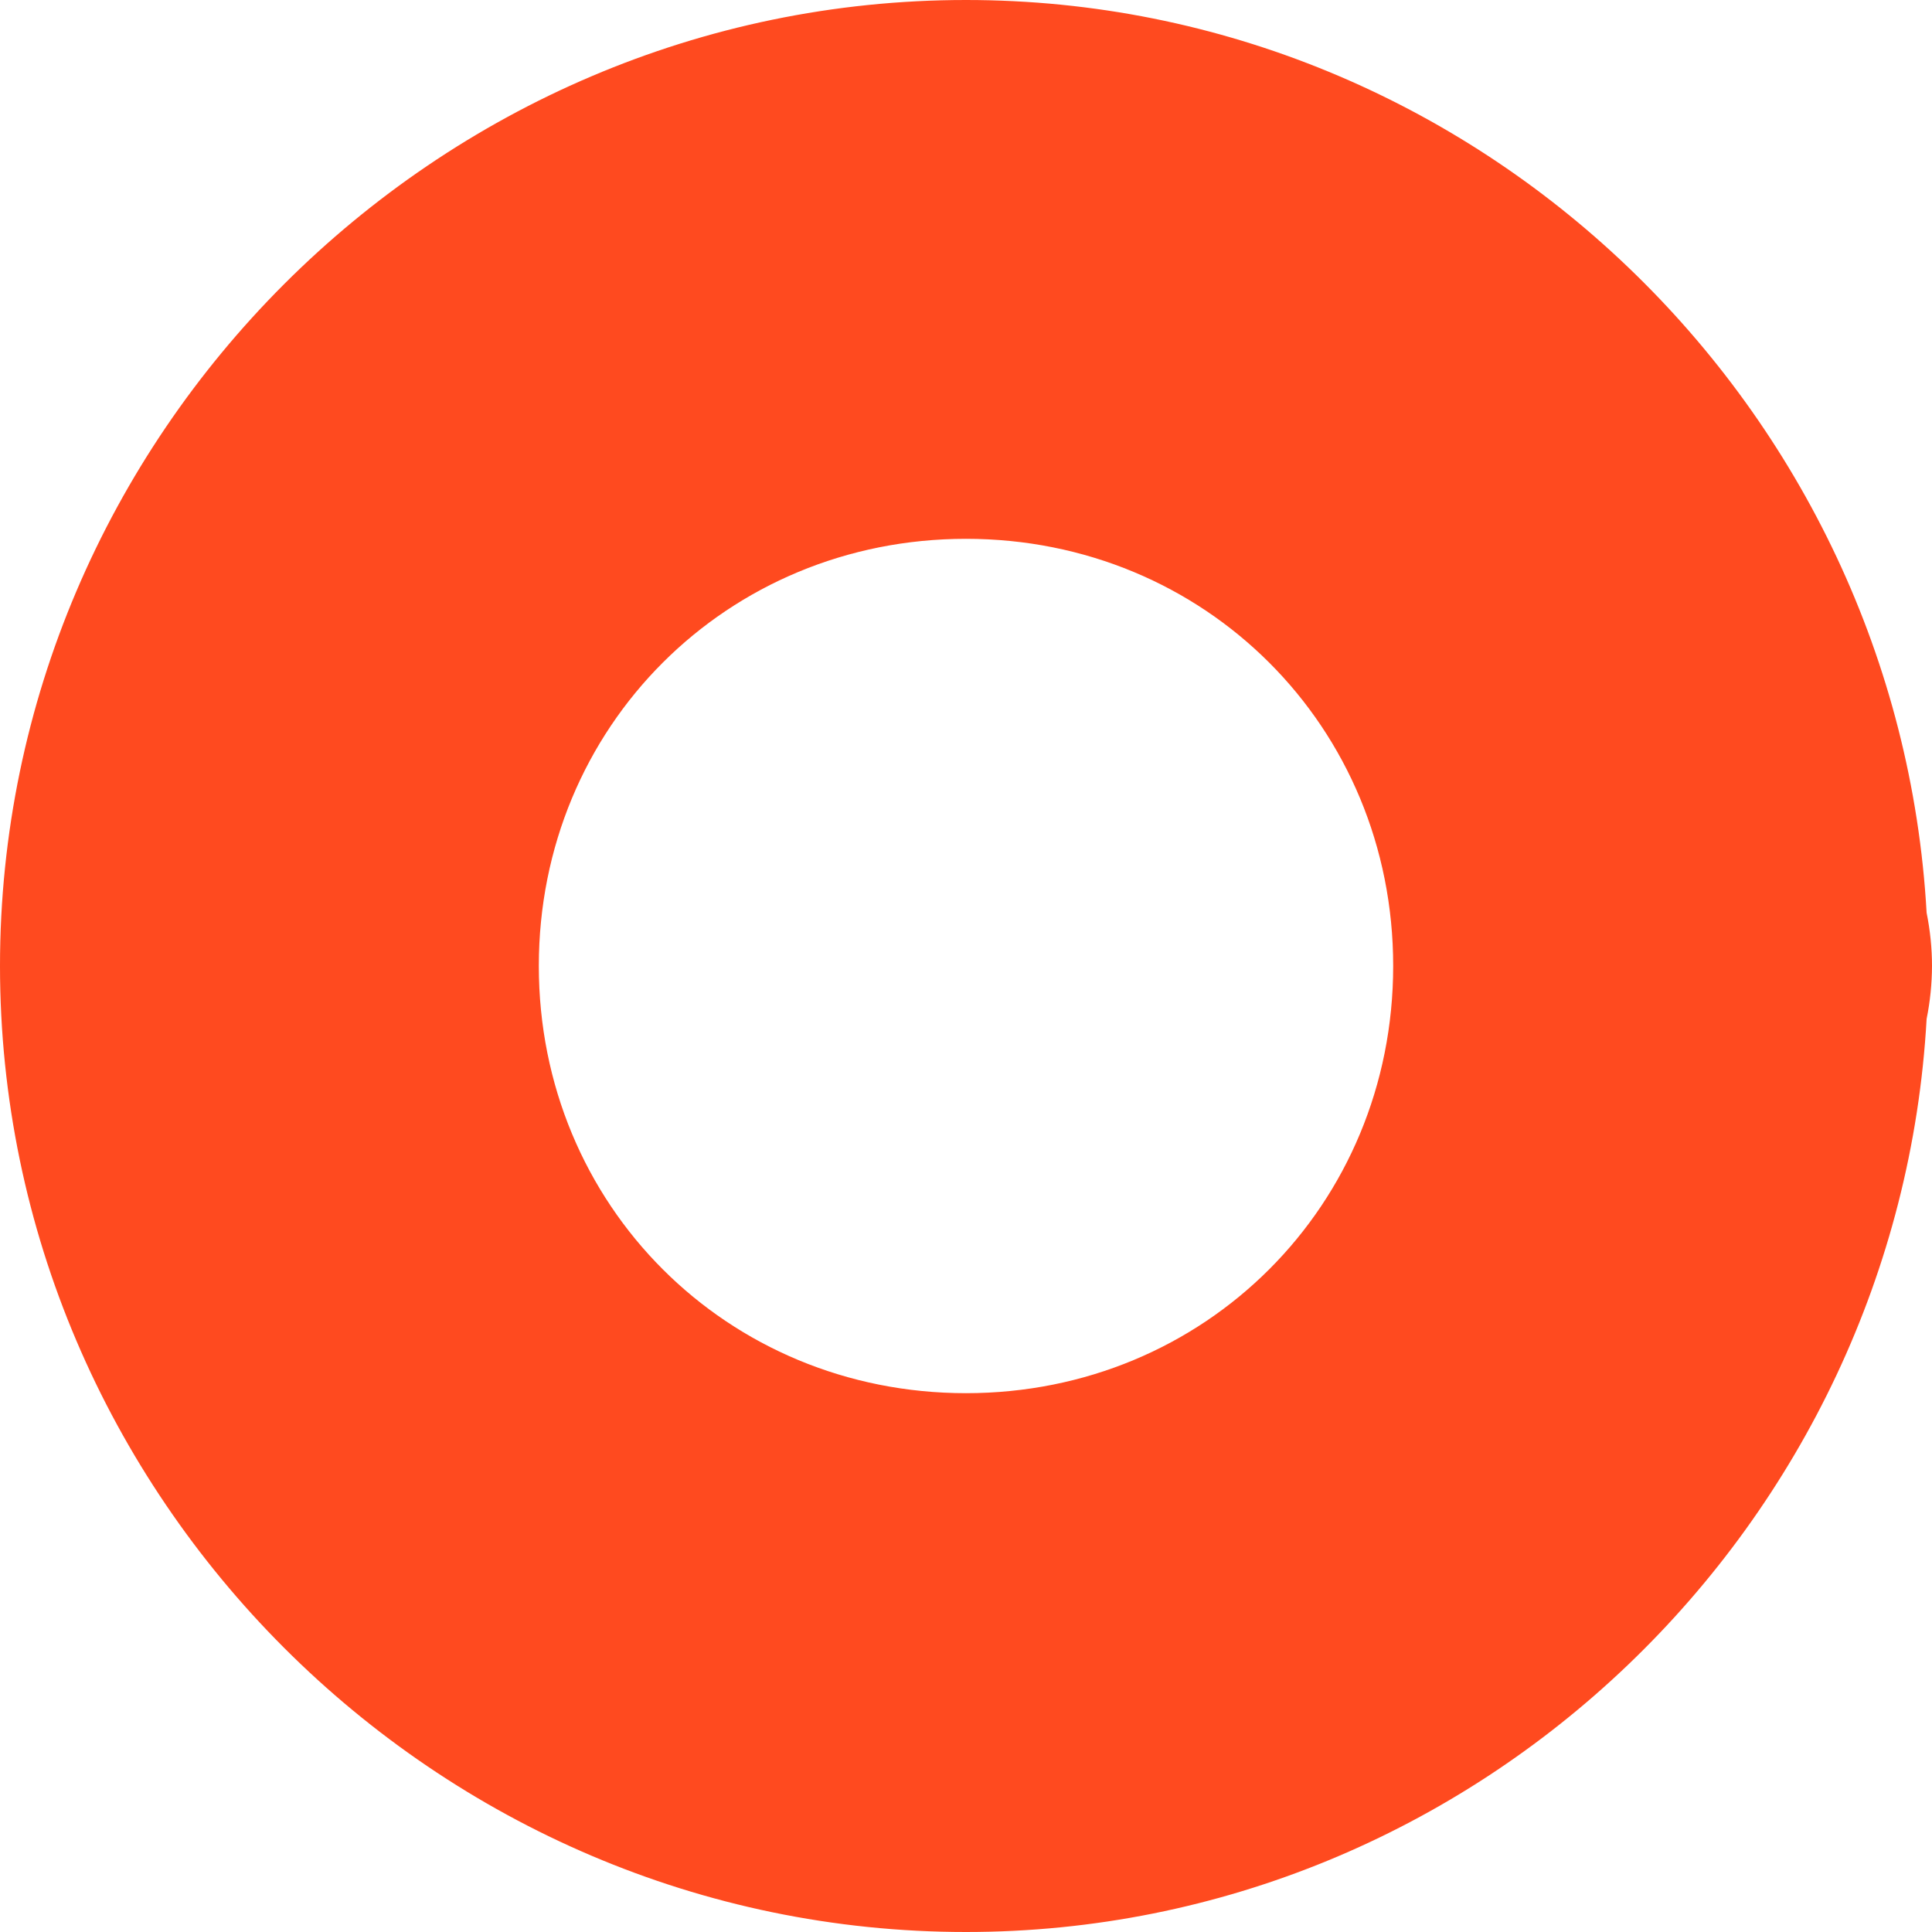 <?xml version="1.0" encoding="UTF-8"?> <svg xmlns="http://www.w3.org/2000/svg" width="28" height="28" viewBox="0 0 28 28" fill="none"> <path d="M14 0C6.314 0 0 6.314 0 13.999C0 21.686 6.314 28 14 28C21.424 28 27.511 22.094 27.922 14.767C27.973 14.514 27.999 14.257 28 13.999C28 13.741 27.973 13.482 27.922 13.229C27.509 5.901 21.422 0 14 0ZM14 7.809C17.466 7.809 20.191 10.533 20.191 13.999C20.191 17.466 17.466 20.191 14 20.191C10.534 20.191 7.809 17.466 7.809 13.999C7.809 10.533 10.534 7.809 14 7.809Z" fill="#FF4A1F"></path> </svg> 